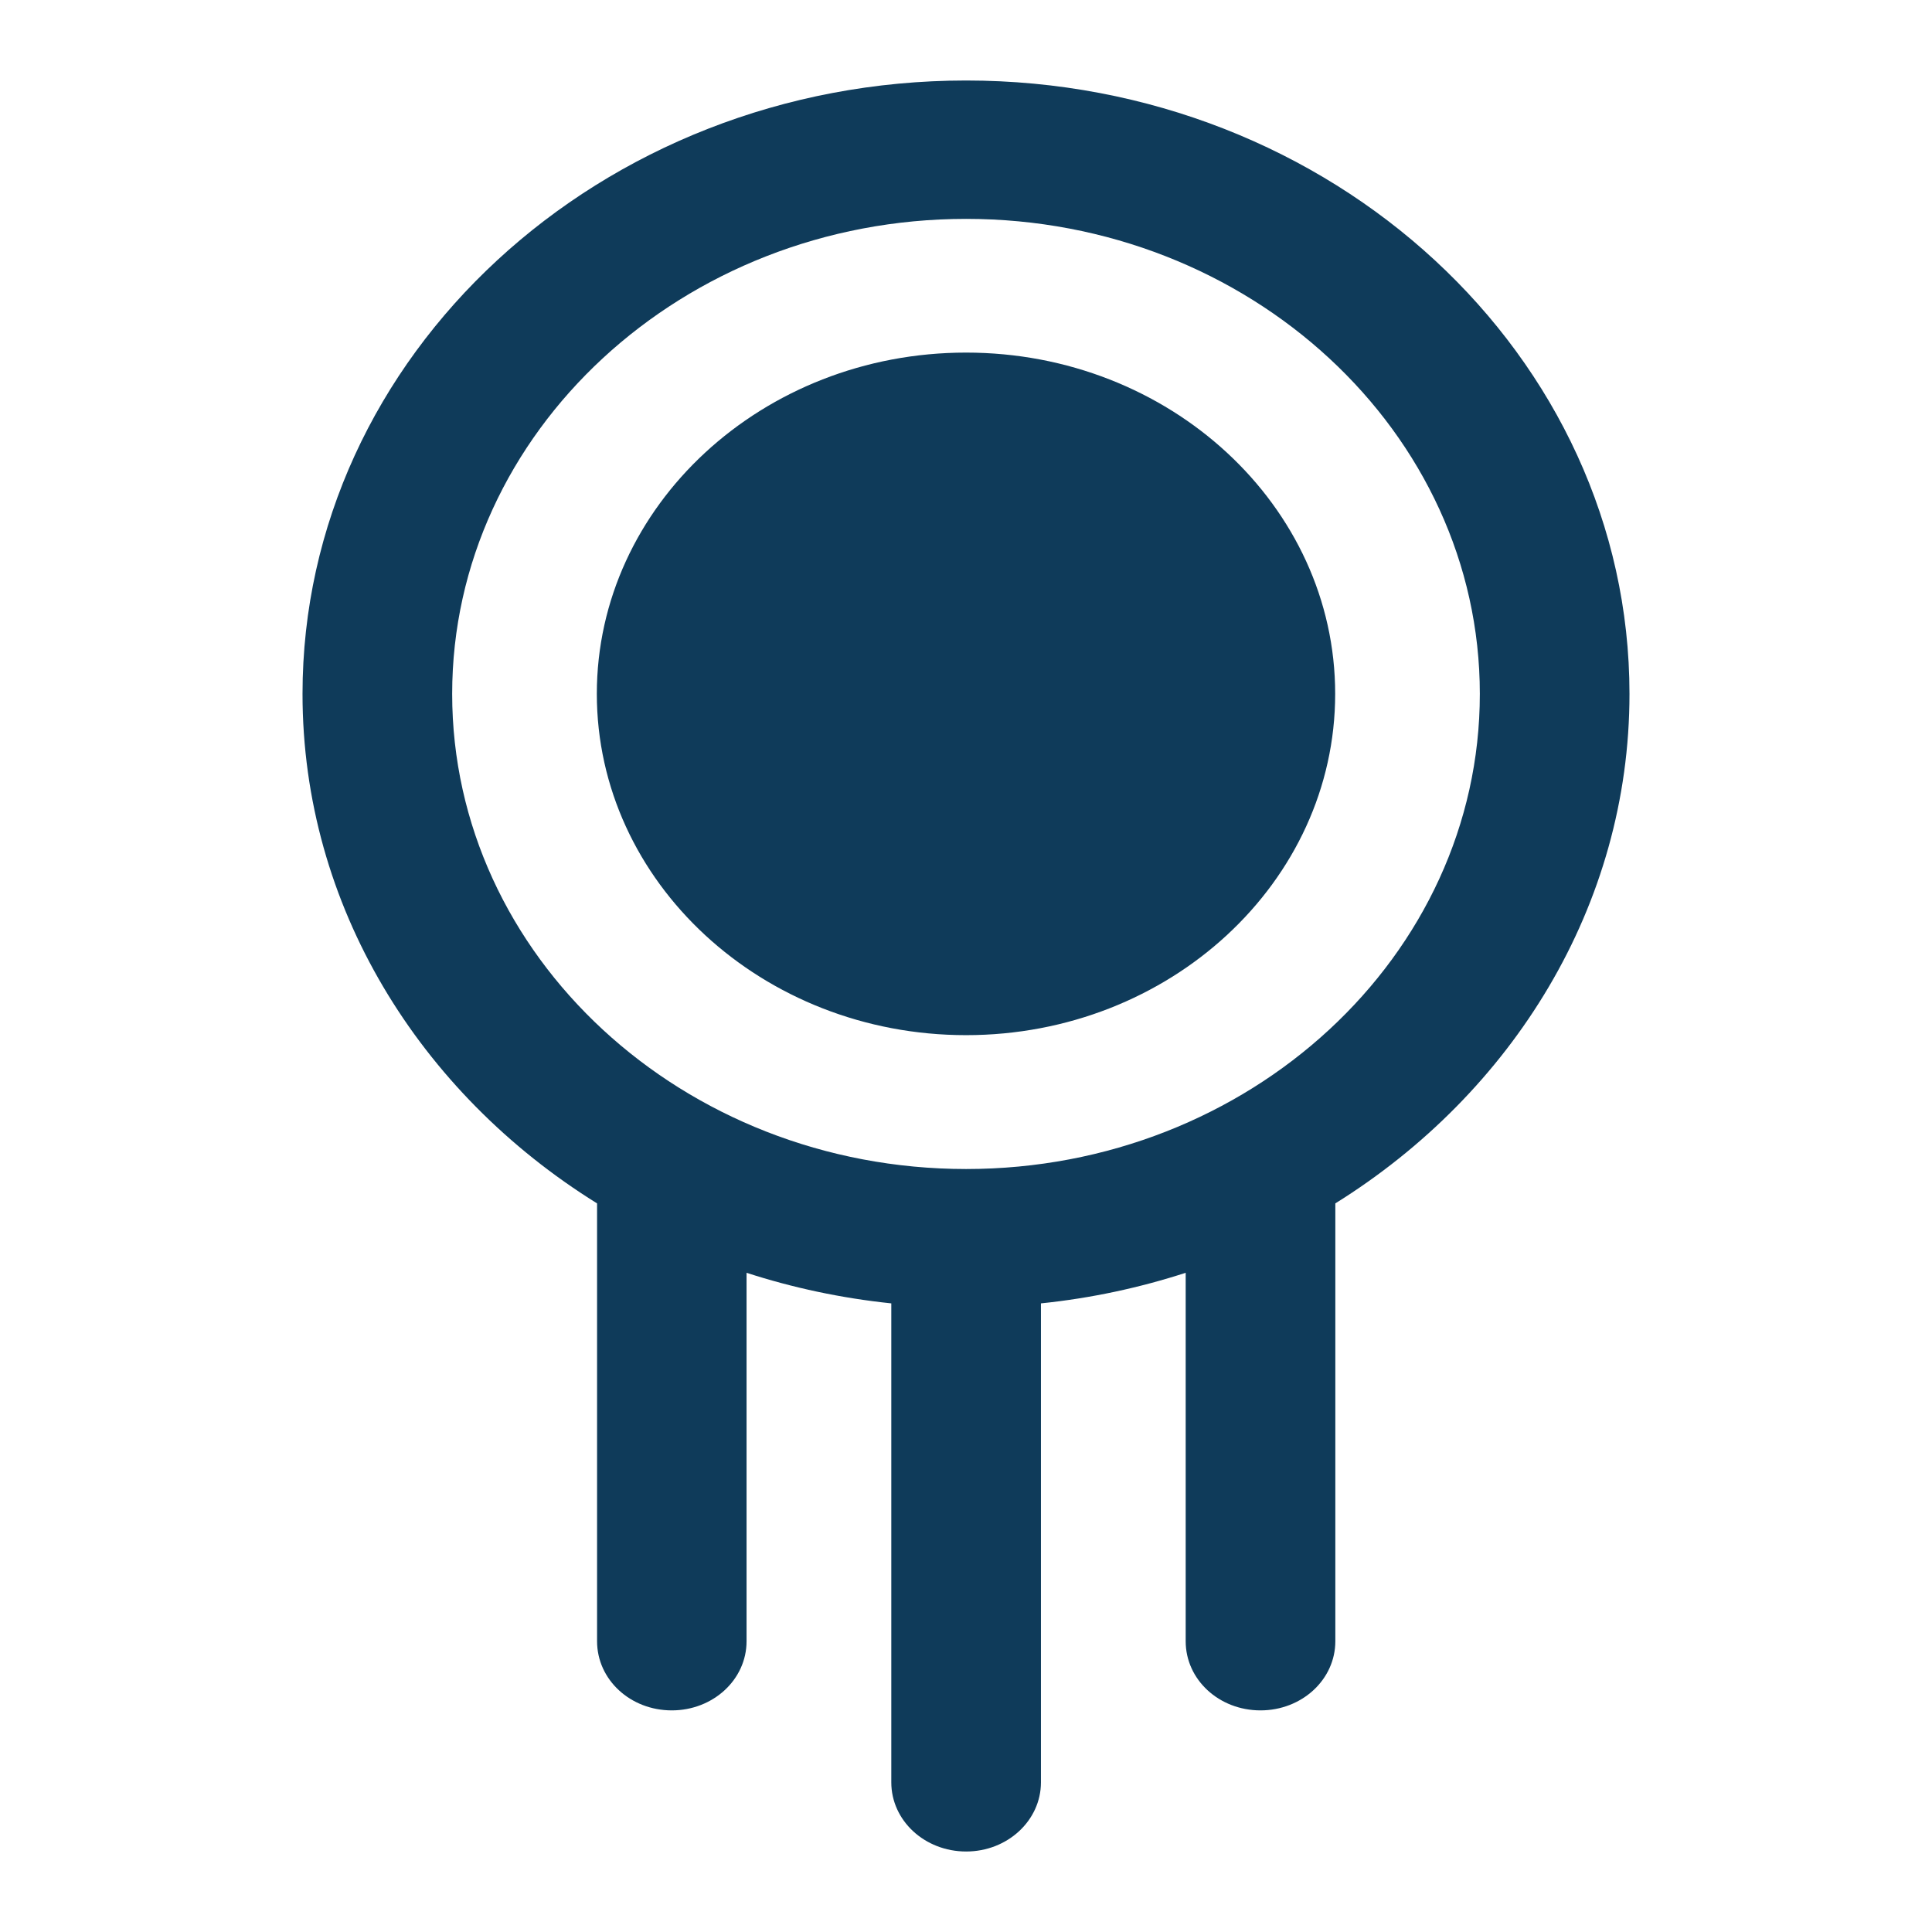 <?xml version="1.0" encoding="utf-8"?>
<!-- Generator: Adobe Illustrator 14.0.0, SVG Export Plug-In . SVG Version: 6.00 Build 43363)  -->
<!DOCTYPE svg PUBLIC "-//W3C//DTD SVG 1.1//EN" "http://www.w3.org/Graphics/SVG/1.1/DTD/svg11.dtd">
<svg version="1.1" id="Layer_1" xmlns="http://www.w3.org/2000/svg" x="0px"
     y="0px"
     width="24px" height="24px" viewBox="0 0 24 24" enable-background="new 0 0 24 24" xml:space="preserve">
<path fill="#0F3B5A" d="M20.242,8.62c0-4.202-3.697-7.62-8.241-7.62C7.456,1,3.758,4.418,3.758,8.62
	c0,2.633,1.453,4.958,3.659,6.329v5.439c0,0.478,0.414,0.859,0.928,0.859c0.513,0,0.929-0.382,0.929-0.859v-4.577
	c0.573,0.186,1.175,0.315,1.798,0.38v5.95c0,0.475,0.415,0.859,0.93,0.859c0.513,0,0.929-0.385,0.929-0.859v-5.95
	c0.622-0.064,1.225-0.194,1.798-0.38v4.577c0,0.478,0.415,0.859,0.929,0.859s0.93-0.382,0.93-0.859v-5.439
	C18.789,13.578,20.242,11.252,20.242,8.62z M5.617,8.62c0-3.252,2.863-5.901,6.384-5.901c3.518,0,6.382,2.649,6.382,5.901
	c0,3.254-2.864,5.902-6.382,5.902C8.48,14.521,5.617,11.874,5.617,8.62z M12.001,12.859c2.528,0,4.585-1.902,4.585-4.24
	c0-2.337-2.057-4.239-4.585-4.239c-2.529,0-4.587,1.902-4.587,4.239C7.414,10.958,9.472,12.859,12.001,12.859z"/>
</svg>
